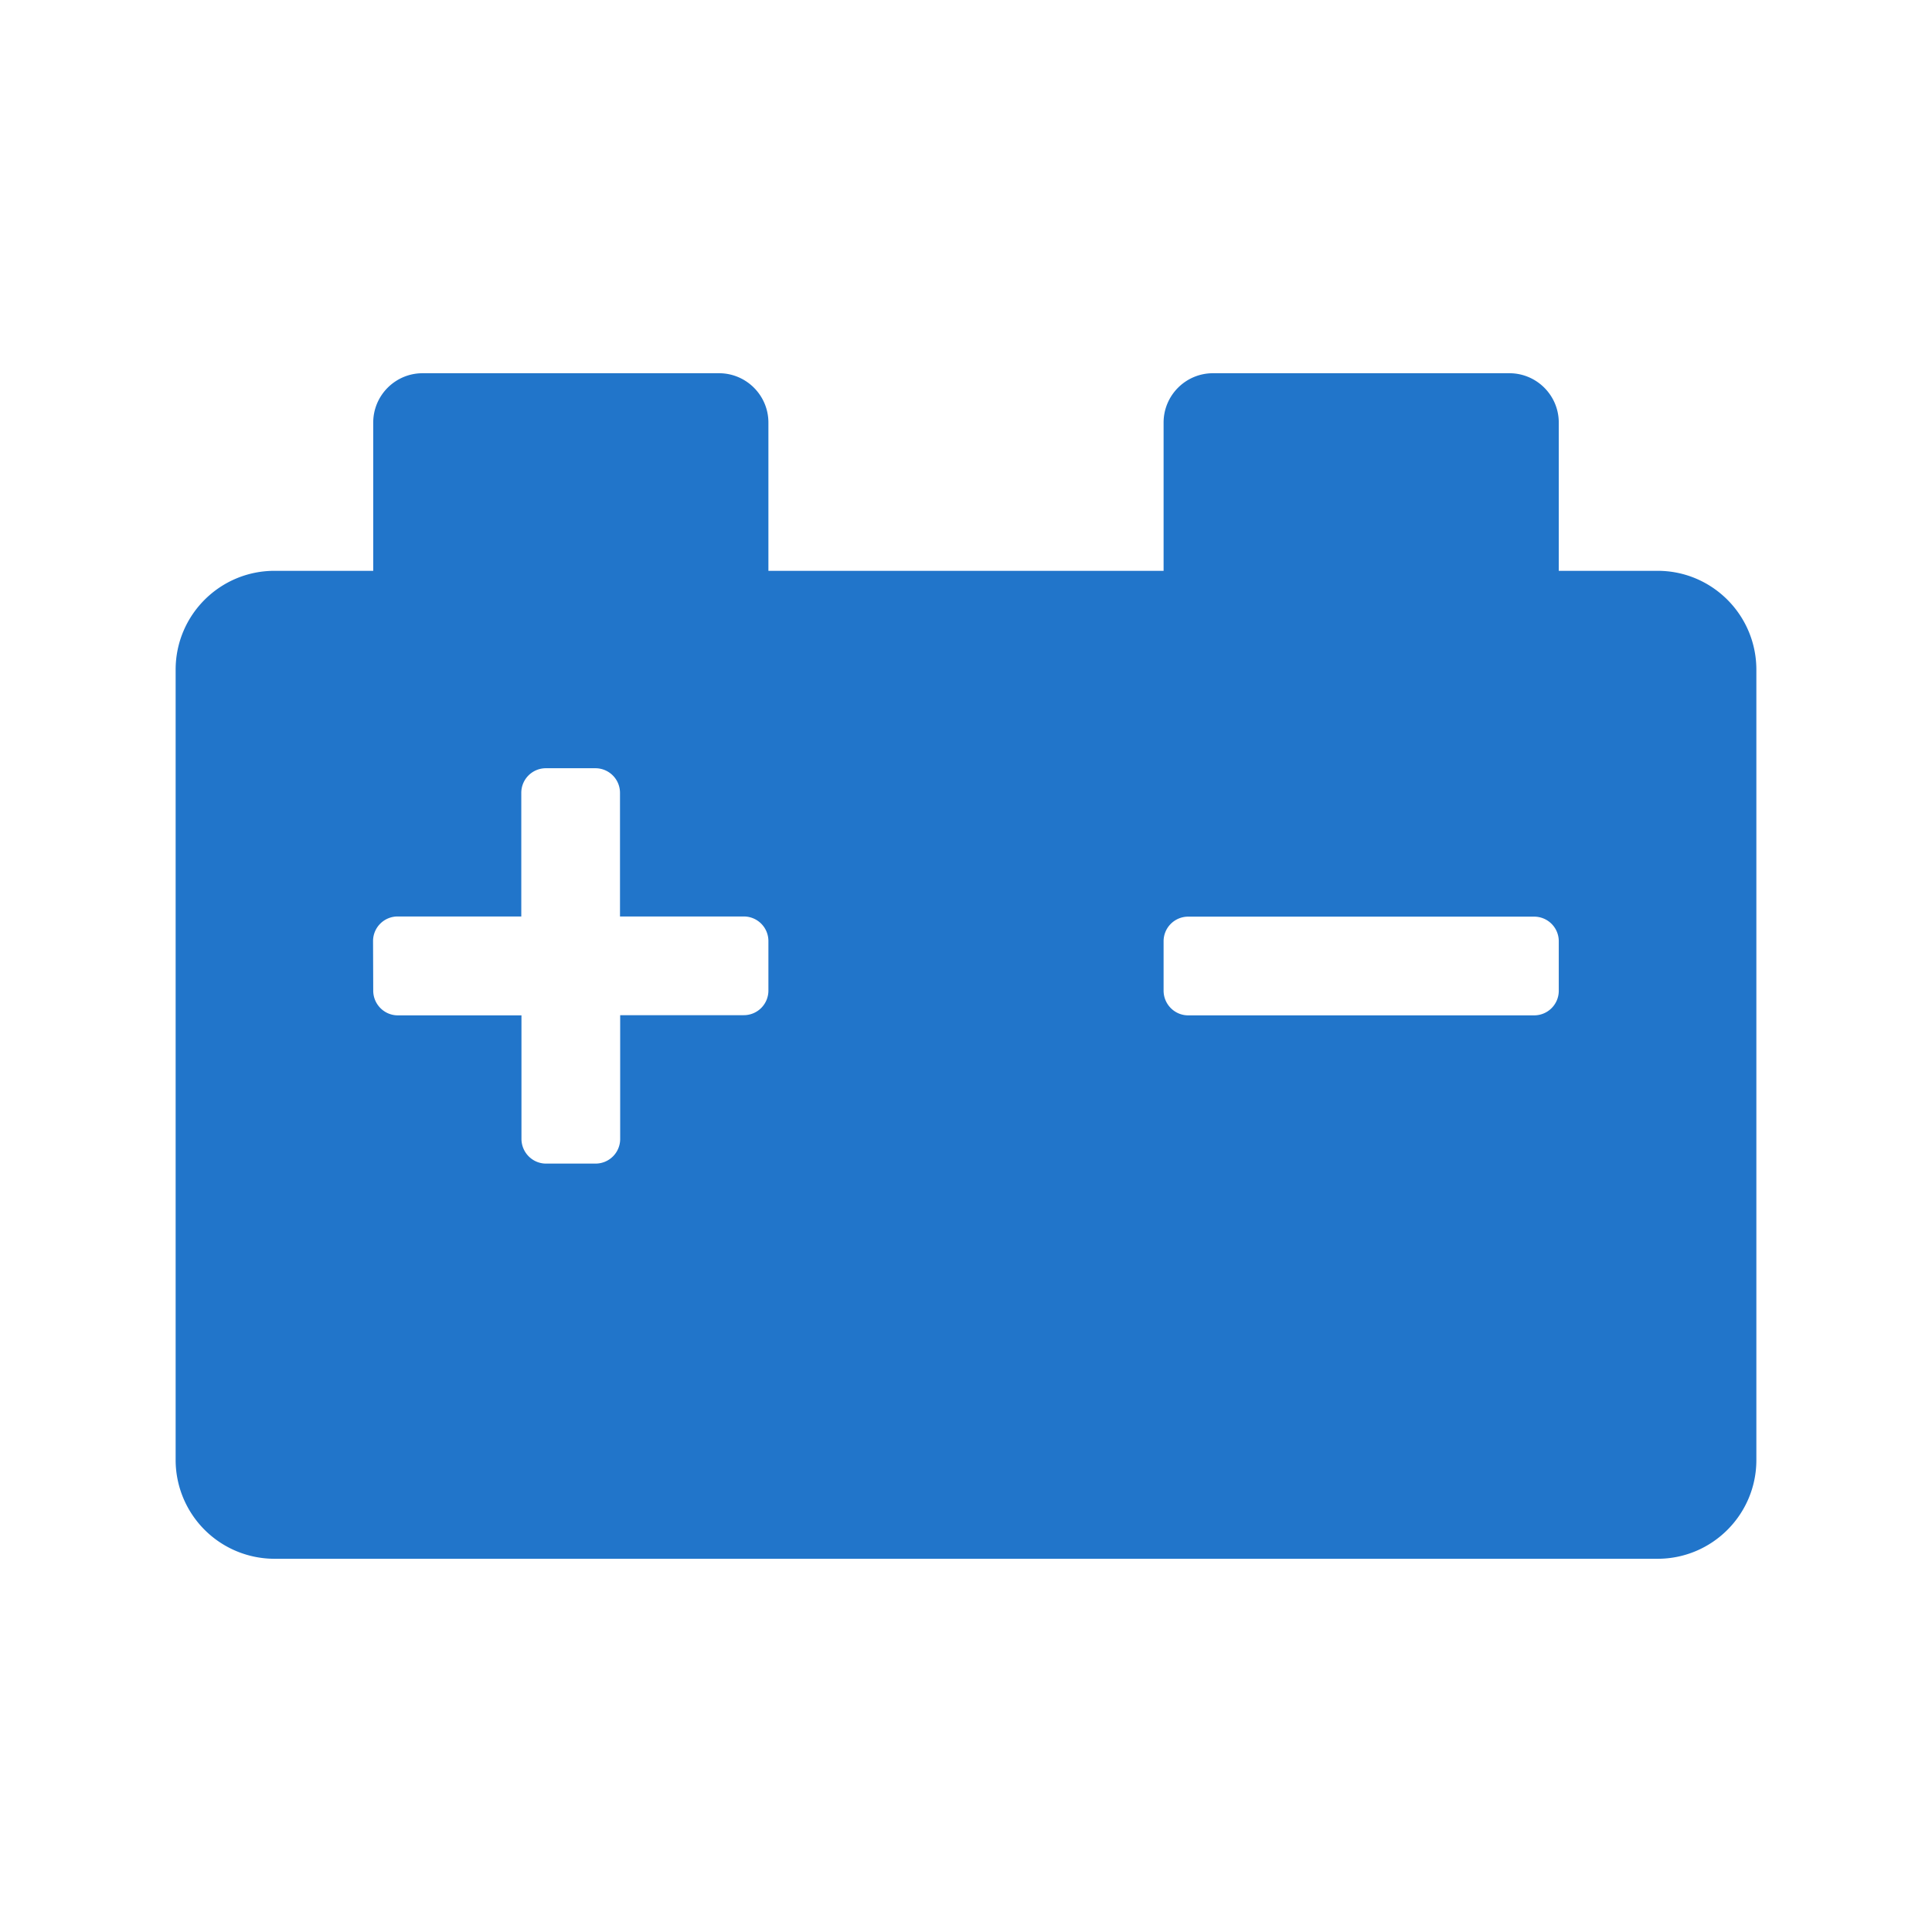 <svg xmlns="http://www.w3.org/2000/svg" fill="none" viewBox="0 0 11 11"><path fill="#2175CA" d="M1.563 3.25h.562v-.844c0-.155.126-.281.281-.281h1.688c.155 0 .281.126.281.281v.844h2.25v-.844c0-.155.126-.281.281-.281h1.688c.155 0 .281.126.281.281v.844h.563c.31 0 .562.252.562.563v4.5c0 .31-.252.562-.562.562H1.561A.563.563 0 0 1 1 8.313v-4.5c0-.311.252-.563.563-.563m5.062 2.39c0 .078.063.141.14.141h1.97a.14.14 0 0 0 .14-.14v-.282a.14.14 0 0 0-.14-.14h-1.97a.14.14 0 0 0-.14.14zm-4.5 0c0 .078.063.141.14.141h.704v.703c0 .078.063.141.14.141h.282a.14.14 0 0 0 .14-.14V5.78h.703a.14.14 0 0 0 .141-.14v-.282a.14.14 0 0 0-.14-.14H3.53v-.703a.14.14 0 0 0-.14-.141h-.282a.14.14 0 0 0-.14.14v.704h-.703a.14.14 0 0 0-.141.14z"/></svg>